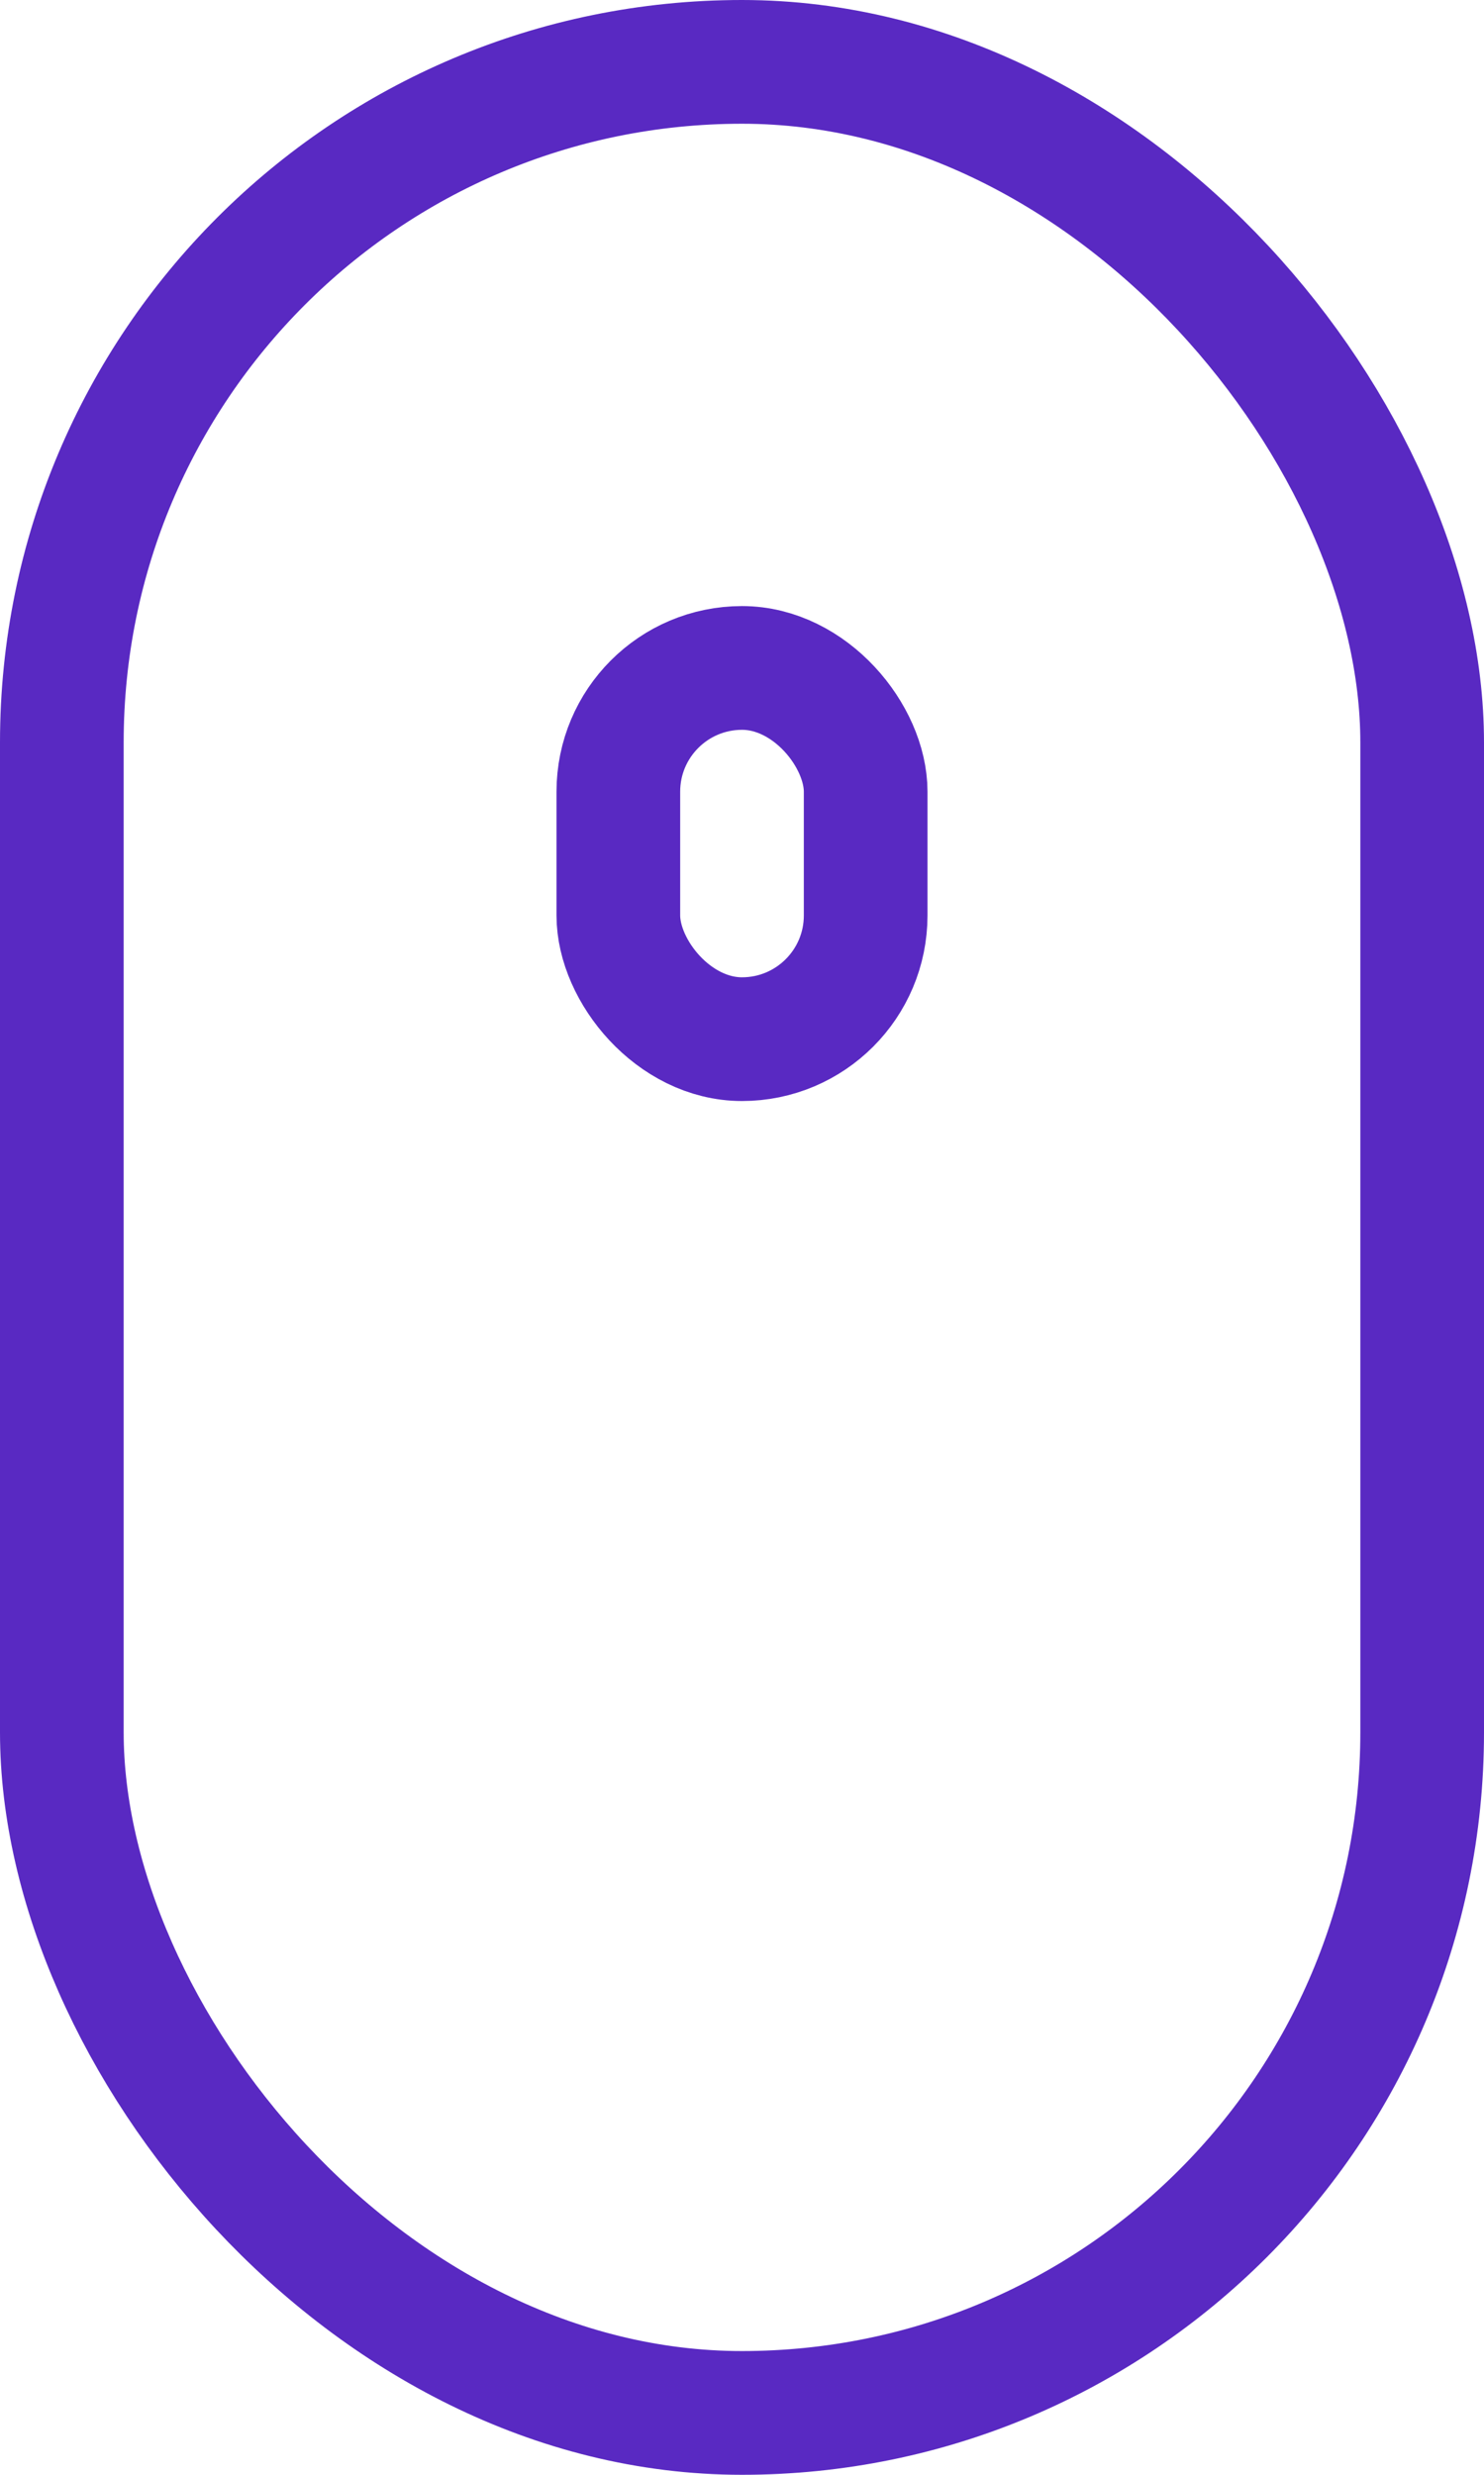 <svg width="24" height="40" viewBox="0 0 24 40" fill="none" xmlns="http://www.w3.org/2000/svg">
<rect x="1" y="1" width="22" height="38" rx="11" stroke="#5929C2" stroke-width="2"/>
<rect x="10" y="10.796" width="4" height="6" rx="2" stroke="#5929C2" stroke-width="2"/>
</svg>
